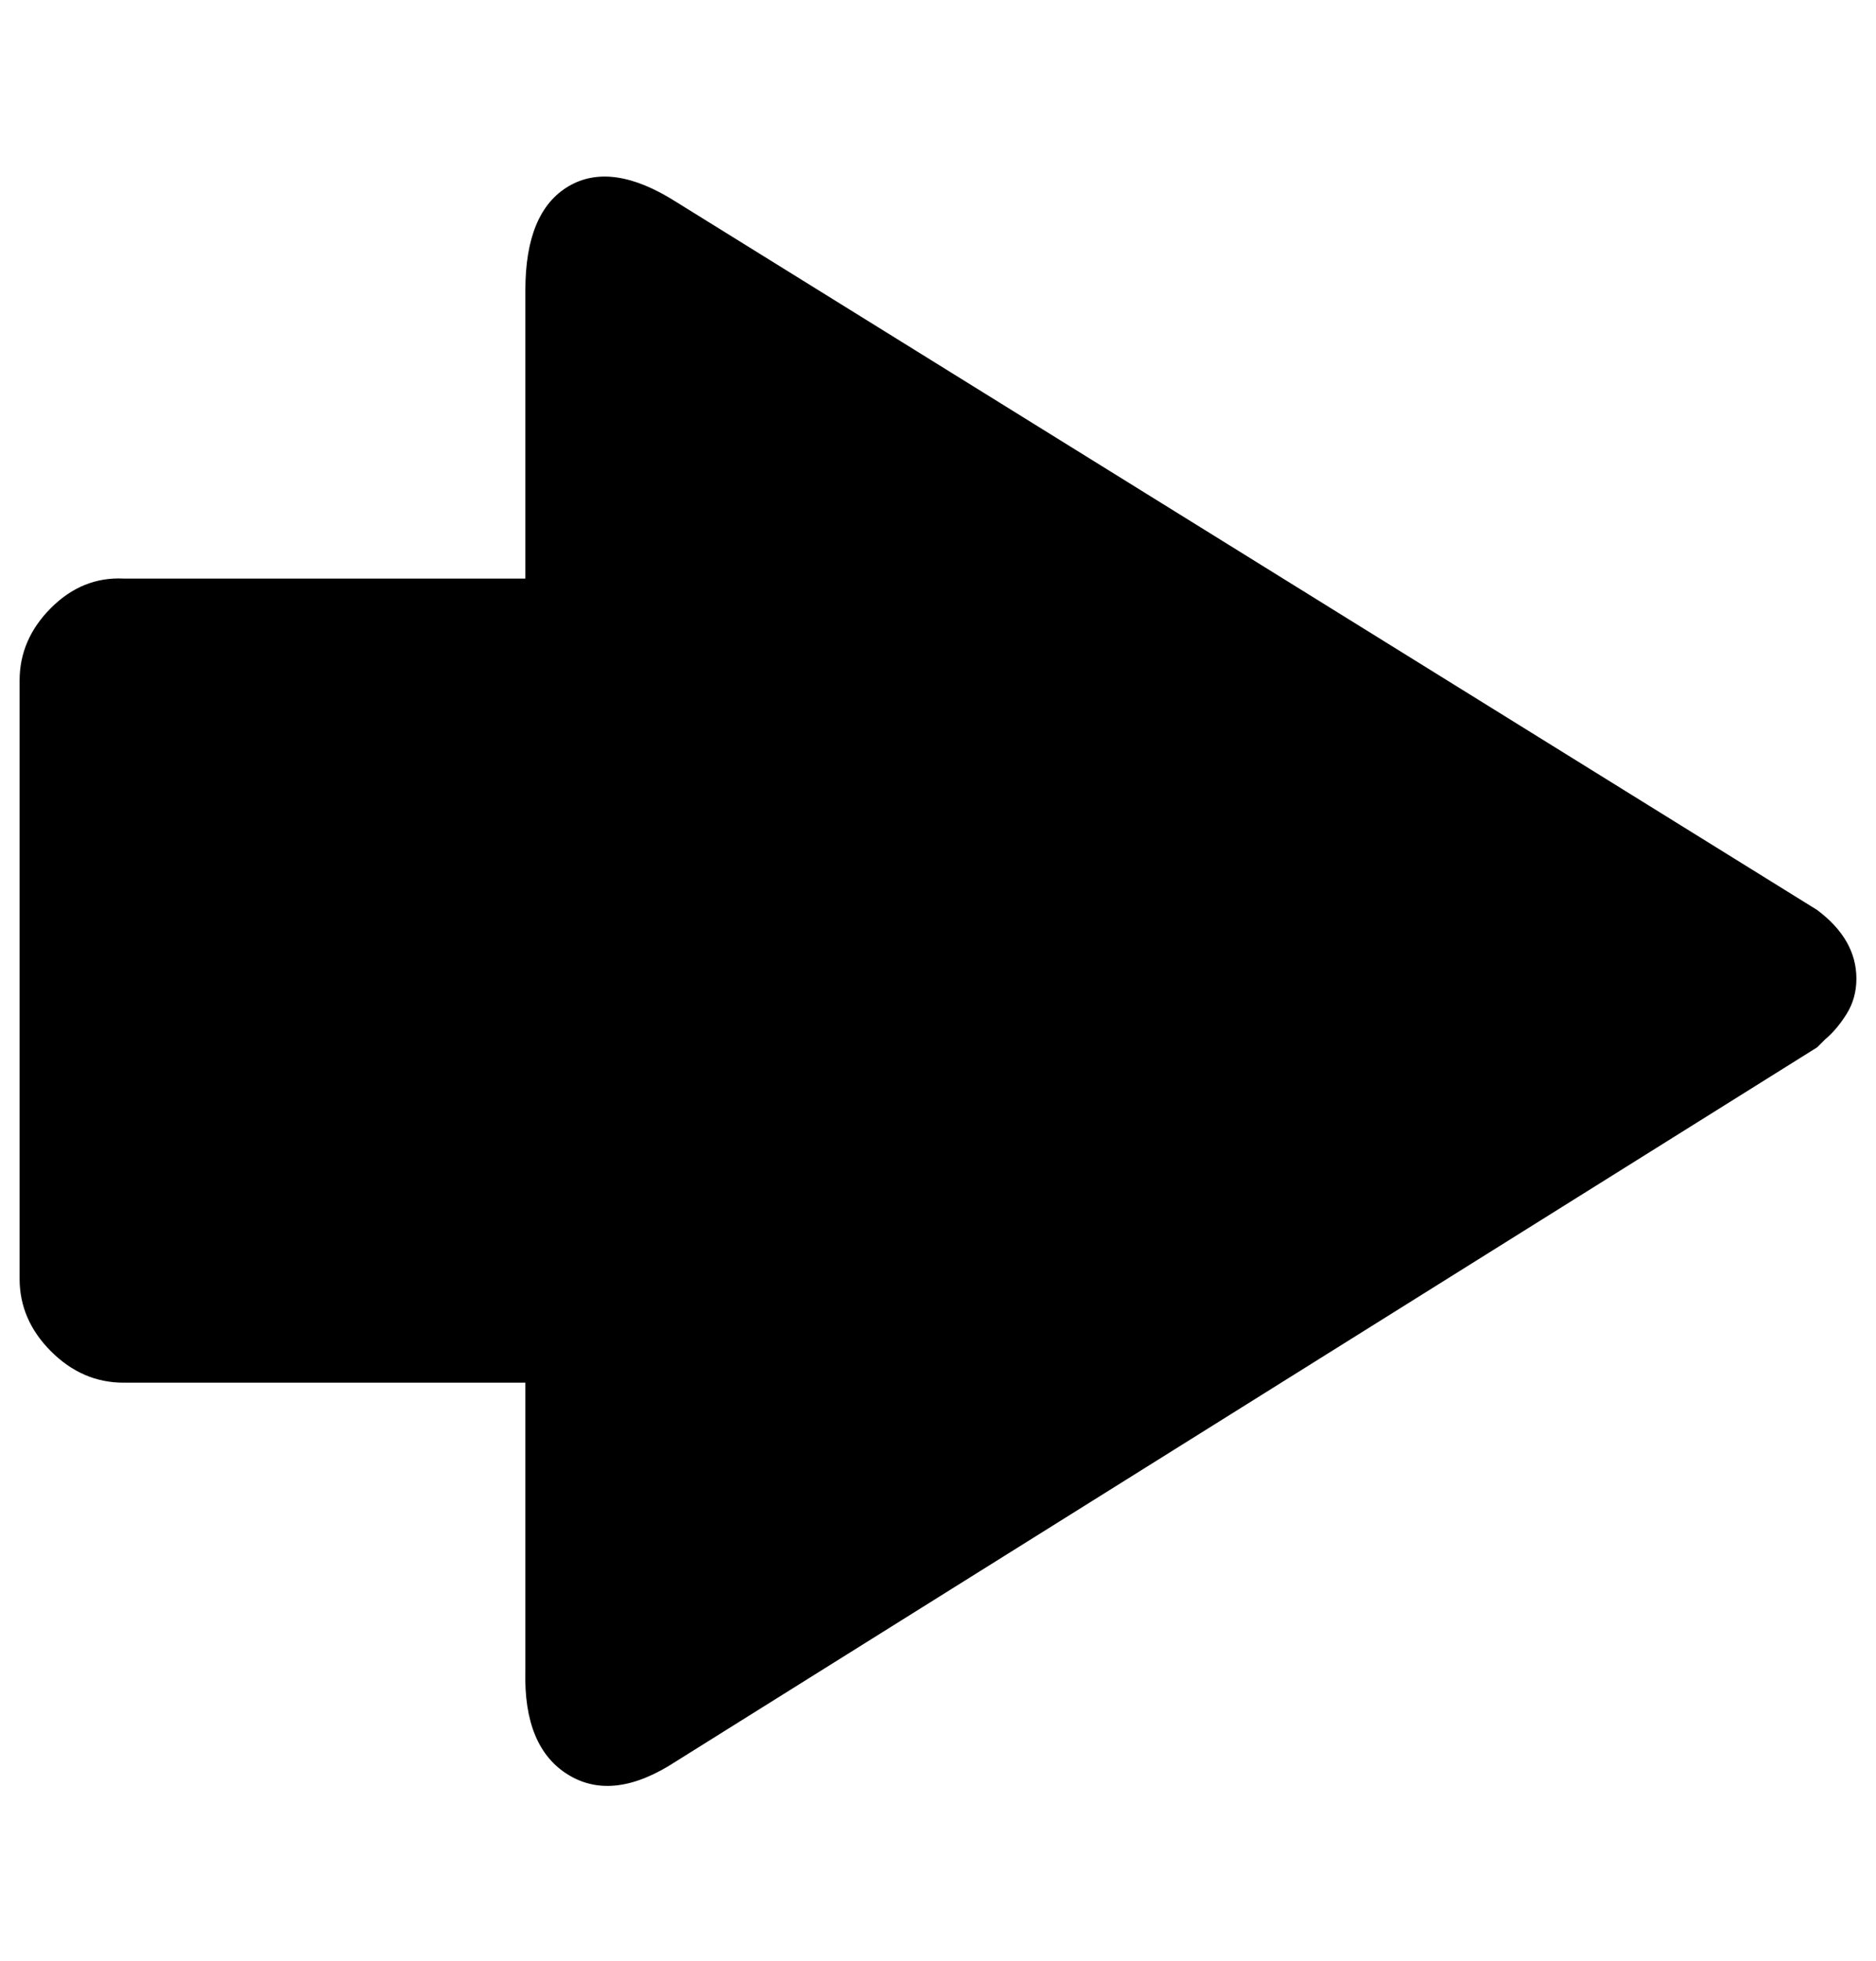 <?xml version="1.0" standalone="no"?>
<!DOCTYPE svg PUBLIC "-//W3C//DTD SVG 1.1//EN" "http://www.w3.org/Graphics/SVG/1.1/DTD/svg11.dtd" >
<svg xmlns="http://www.w3.org/2000/svg" xmlns:xlink="http://www.w3.org/1999/xlink" version="1.1" viewBox="-10 0 957 1000">
   <path fill="currentColor"
d="M0 652v-305q0 -21 16 -37t37 -15h205v-147q0 -40 22 -53t55 8l582 361q20 15 20 35q0 10 -5 18t-11 13l-4 4l-582 364q-32 21 -55 7t-22 -53v-147h-205q-21 0 -37 -16t-16 -37z" />
</svg>
